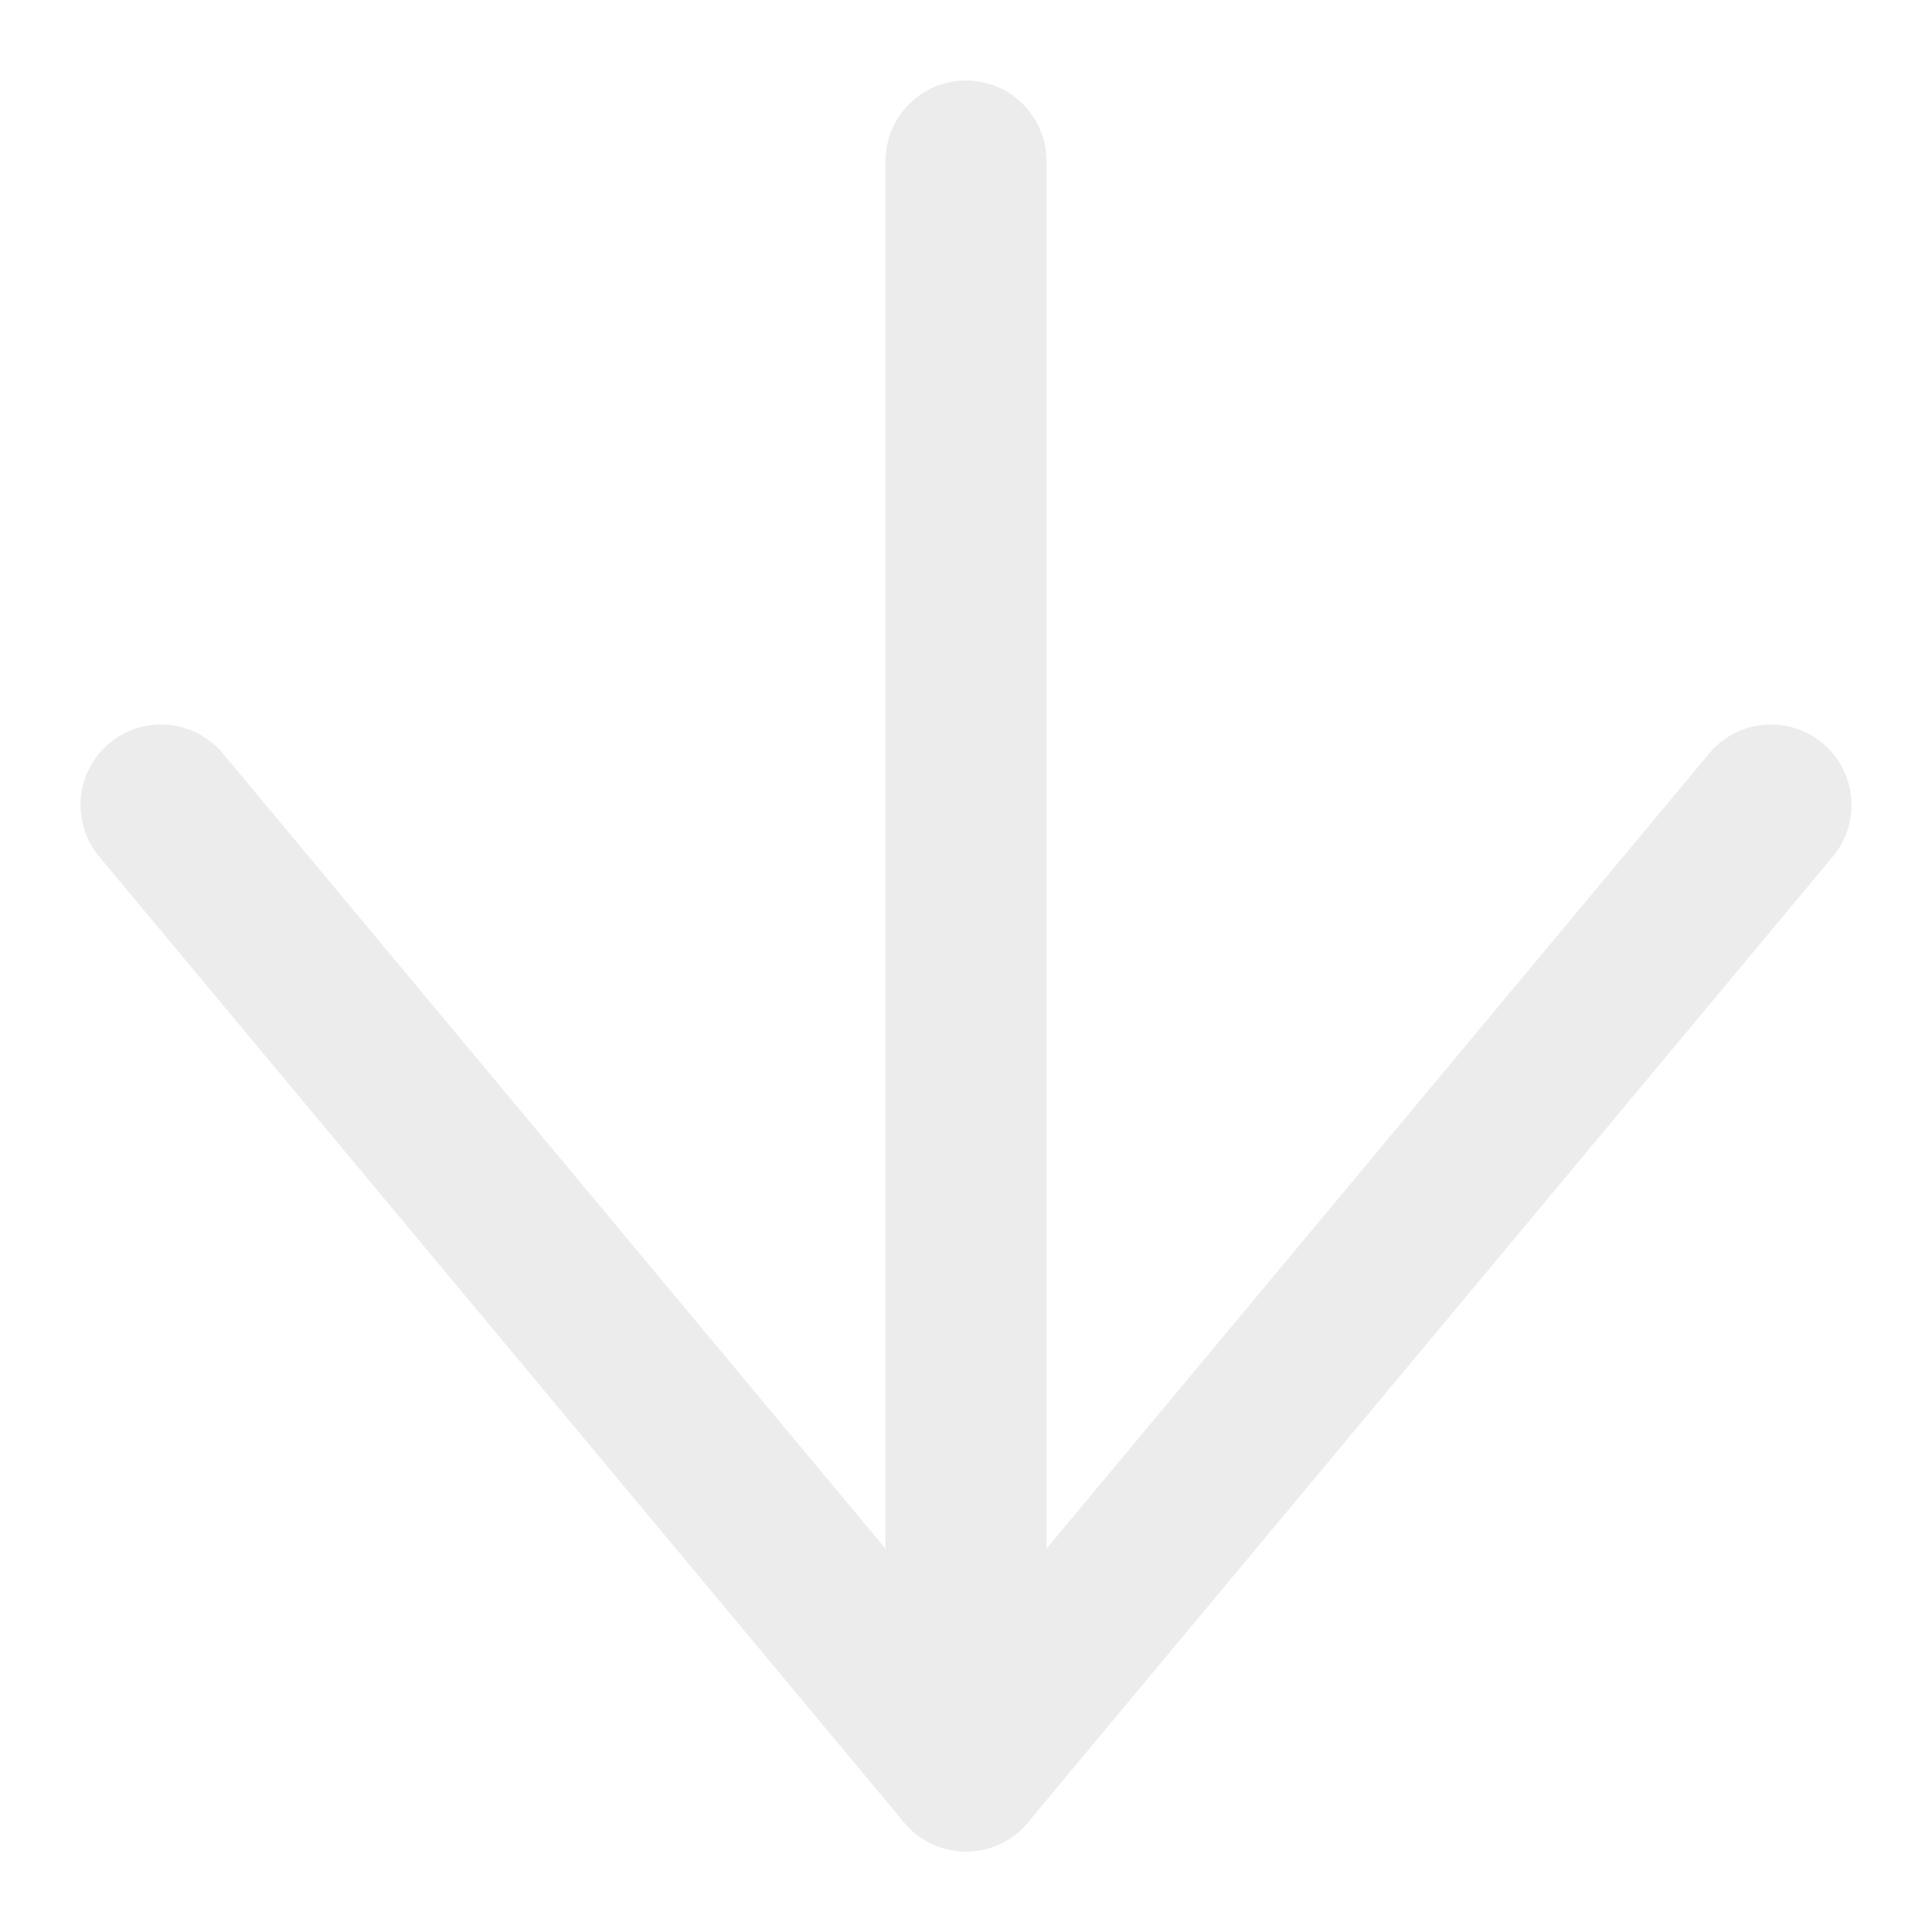 <svg width="24" height="24" viewBox="0 0 24 24" fill="none" xmlns="http://www.w3.org/2000/svg">
<g opacity="0.5">
<path d="M12 22L12 2" stroke="#D9D9D9" stroke-width="2" stroke-linecap="round" stroke-linejoin="round"/>
<path d="M2 10L12 22L22 10" stroke="#D9D9D9" stroke-width="2" stroke-linecap="round" stroke-linejoin="round"/>
</g>
</svg>

